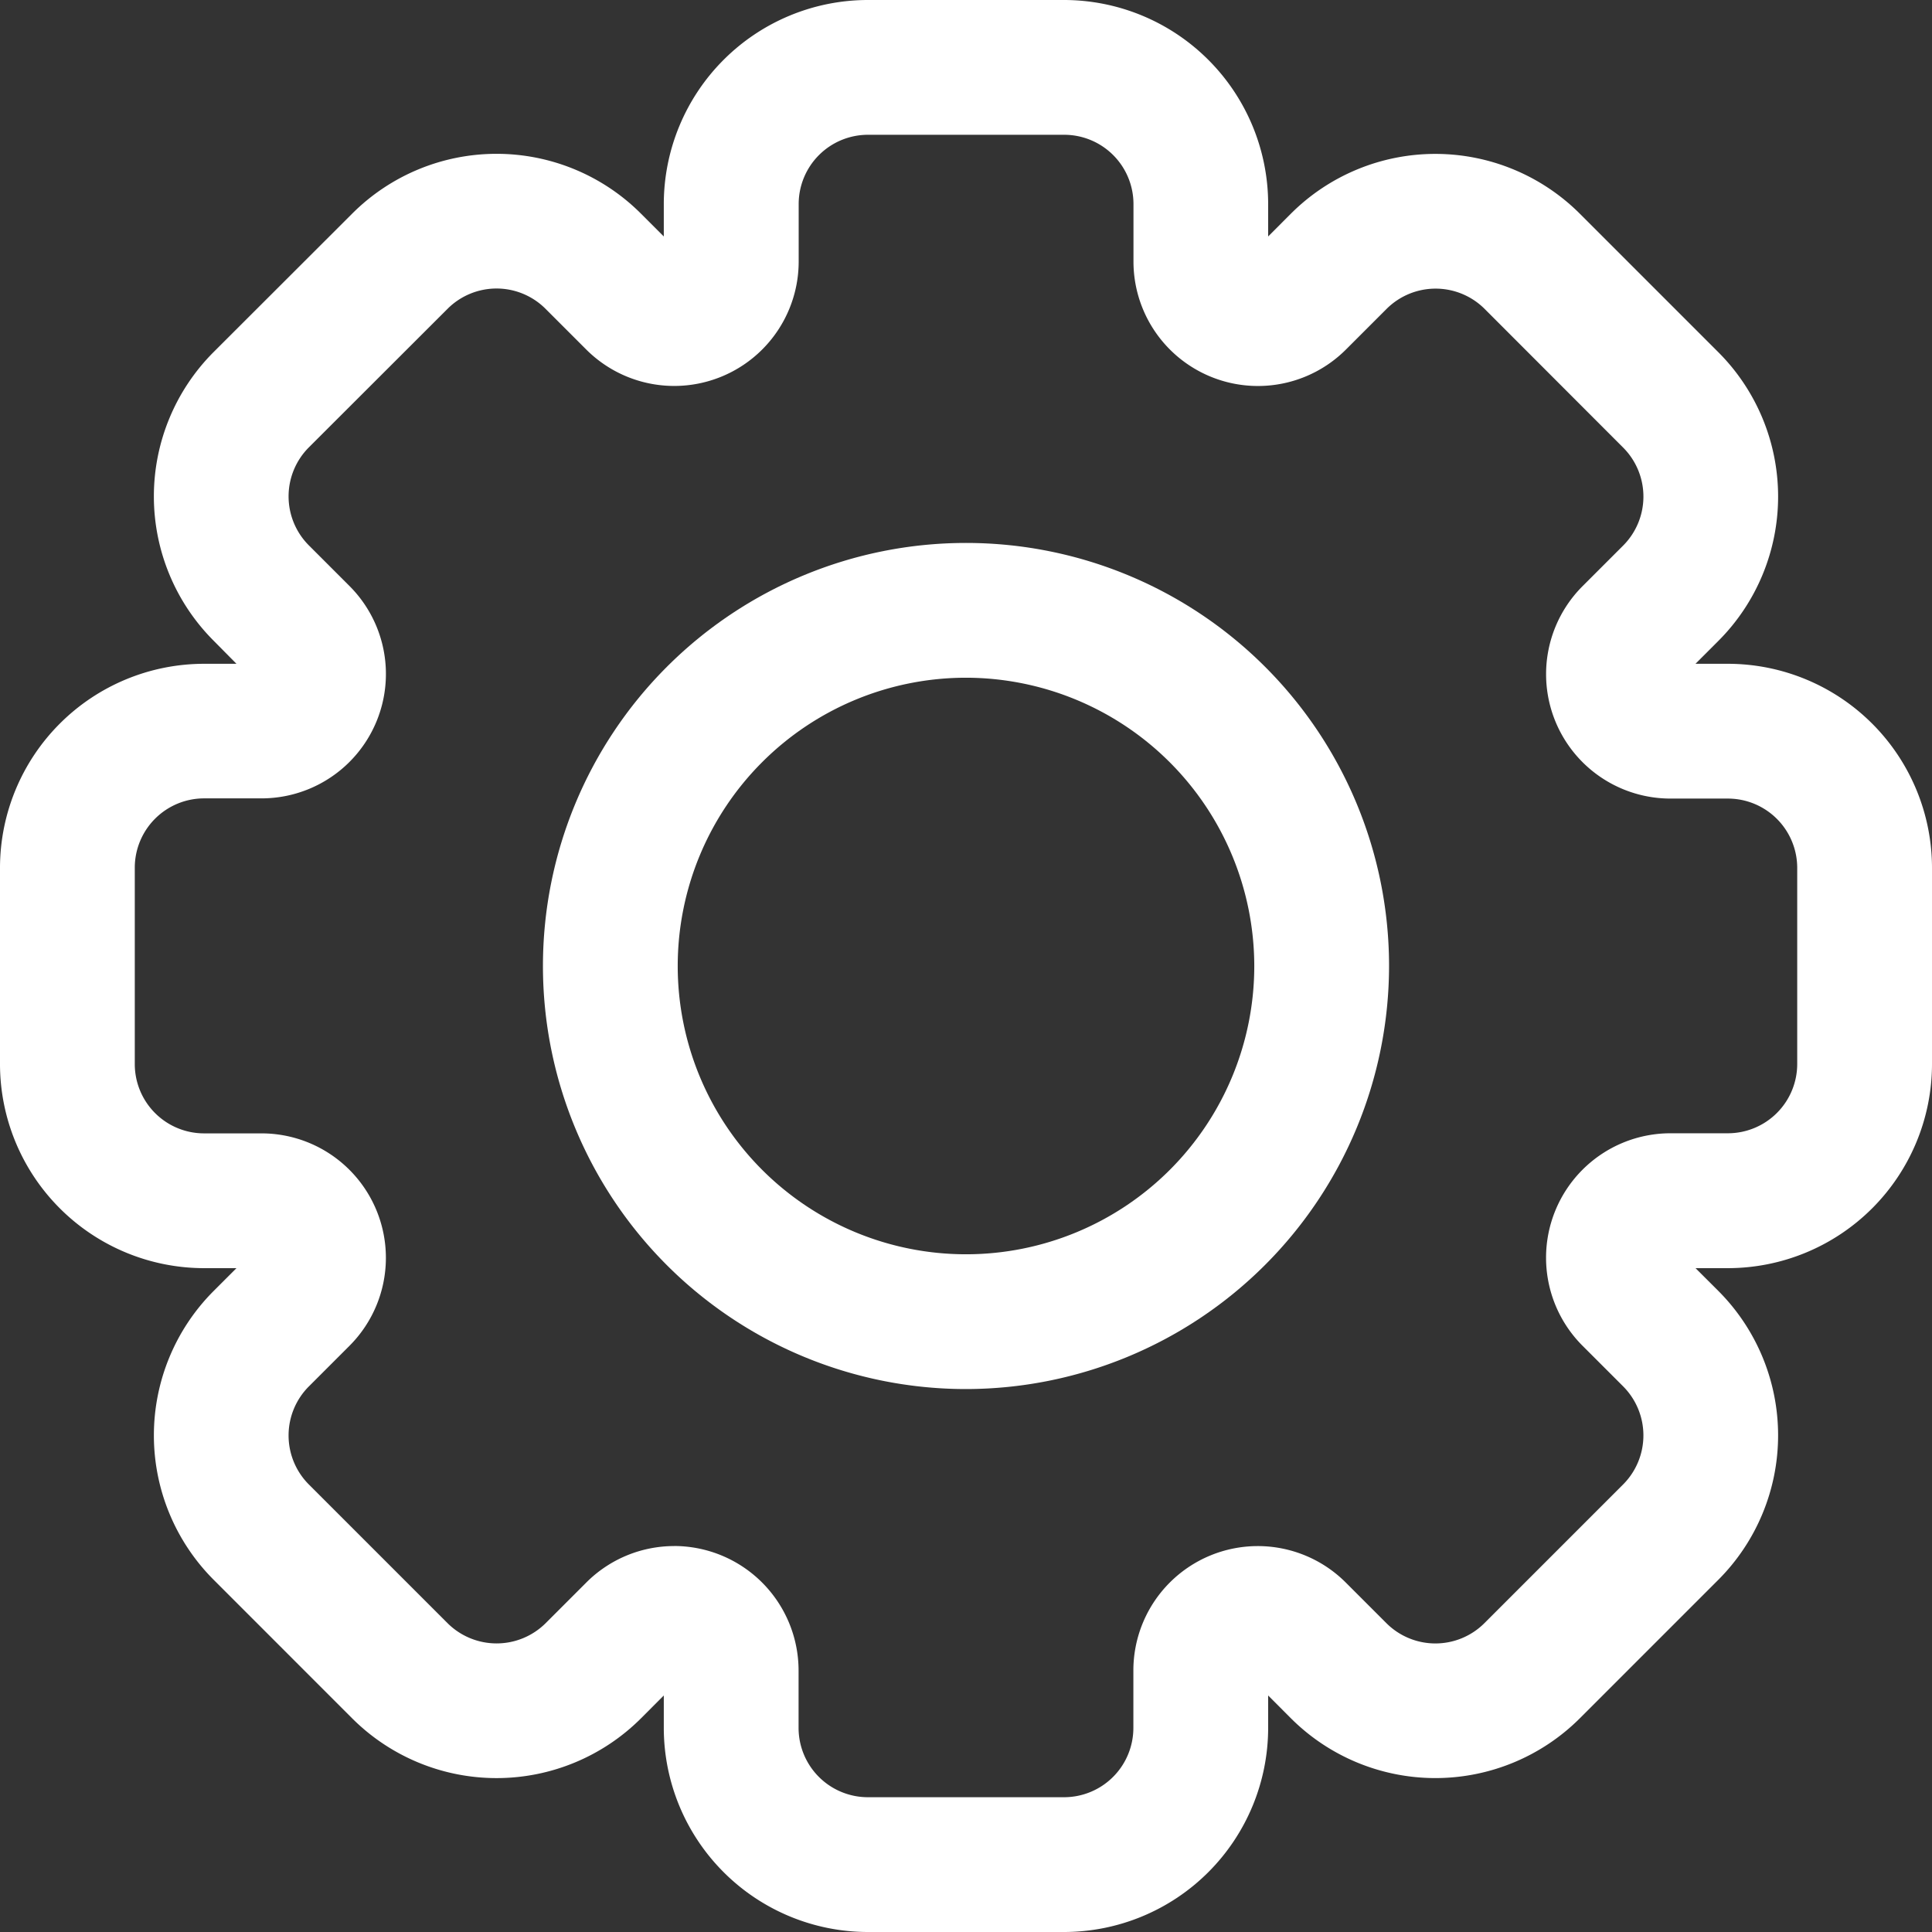 <svg xmlns="http://www.w3.org/2000/svg" width="38" height="38" viewBox="0 0 38 38">
  <rect x="0" y="0" width="38" height="38" fill="#333333" stroke="none"/>
  <g id="citroen-e-voce-icone-3" transform="translate(-1178 -512)">
    <path id="Caminho_11484" data-name="Caminho 11484" d="M20.405,28.726a8.321,8.321,0,1,1,8.321-8.321,8.331,8.331,0,0,1-8.321,8.321m0-13.991a5.67,5.67,0,1,0,5.67,5.67,5.677,5.677,0,0,0-5.67-5.67" transform="translate(1176.595 510.595)" fill="#fff"/>
    <path id="Caminho_11485" data-name="Caminho 11485" d="M20.929,38h-3.86a4.018,4.018,0,0,1-4.013-4.014v-.638l-.451.452a4.02,4.02,0,0,1-5.676,0L4.2,31.07a4.019,4.019,0,0,1,0-5.676l.451-.451H4.013A4.017,4.017,0,0,1,0,20.93V17.069a4.017,4.017,0,0,1,4.013-4.013h.638L4.2,12.6a4.016,4.016,0,0,1,0-5.674L6.929,4.2a4.016,4.016,0,0,1,5.676,0l.451.451V4.013A4.017,4.017,0,0,1,17.069,0h3.86a4.018,4.018,0,0,1,4.014,4.013v.638l.45-.451a4.021,4.021,0,0,1,5.677,0L33.8,6.93a4.017,4.017,0,0,1,0,5.674l-.452.452h.638A4.018,4.018,0,0,1,38,17.069V20.93a4.018,4.018,0,0,1-4.014,4.013h-.637l.451.45a4.021,4.021,0,0,1,0,5.677L31.07,33.8a4.021,4.021,0,0,1-5.676,0l-.451-.452v.637A4.018,4.018,0,0,1,20.929,38m-7.672-7.592a2.451,2.451,0,0,1,2.45,2.449v1.129a1.364,1.364,0,0,0,1.362,1.363h3.86a1.364,1.364,0,0,0,1.363-1.363V32.857a2.447,2.447,0,0,1,4.177-1.731l.8.8a1.364,1.364,0,0,0,1.927,0l2.73-2.73a1.366,1.366,0,0,0,0-1.927l-.8-.8a2.448,2.448,0,0,1,1.73-4.179h1.13a1.364,1.364,0,0,0,1.363-1.362V17.069a1.364,1.364,0,0,0-1.363-1.362h-1.13a2.447,2.447,0,0,1-1.73-4.177l.8-.8a1.364,1.364,0,0,0,0-1.926L29.2,6.075a1.365,1.365,0,0,0-1.927,0l-.8.8a2.448,2.448,0,0,1-4.179-1.73V4.013a1.363,1.363,0,0,0-1.363-1.362h-3.86a1.363,1.363,0,0,0-1.362,1.362v1.13A2.448,2.448,0,0,1,11.53,6.874l-.8-.8a1.362,1.362,0,0,0-1.927,0L6.074,8.8a1.364,1.364,0,0,0,0,1.926l.8.8a2.447,2.447,0,0,1-1.73,4.177H4.013a1.364,1.364,0,0,0-1.362,1.362V20.93a1.363,1.363,0,0,0,1.362,1.362H5.142A2.448,2.448,0,0,1,6.874,26.47l-.8.8a1.365,1.365,0,0,0,0,1.927l2.73,2.73a1.368,1.368,0,0,0,1.927,0l.8-.8a2.443,2.443,0,0,1,1.729-.718" transform="translate(1178 512)" fill="#fff"/>
  </g>
</svg>
